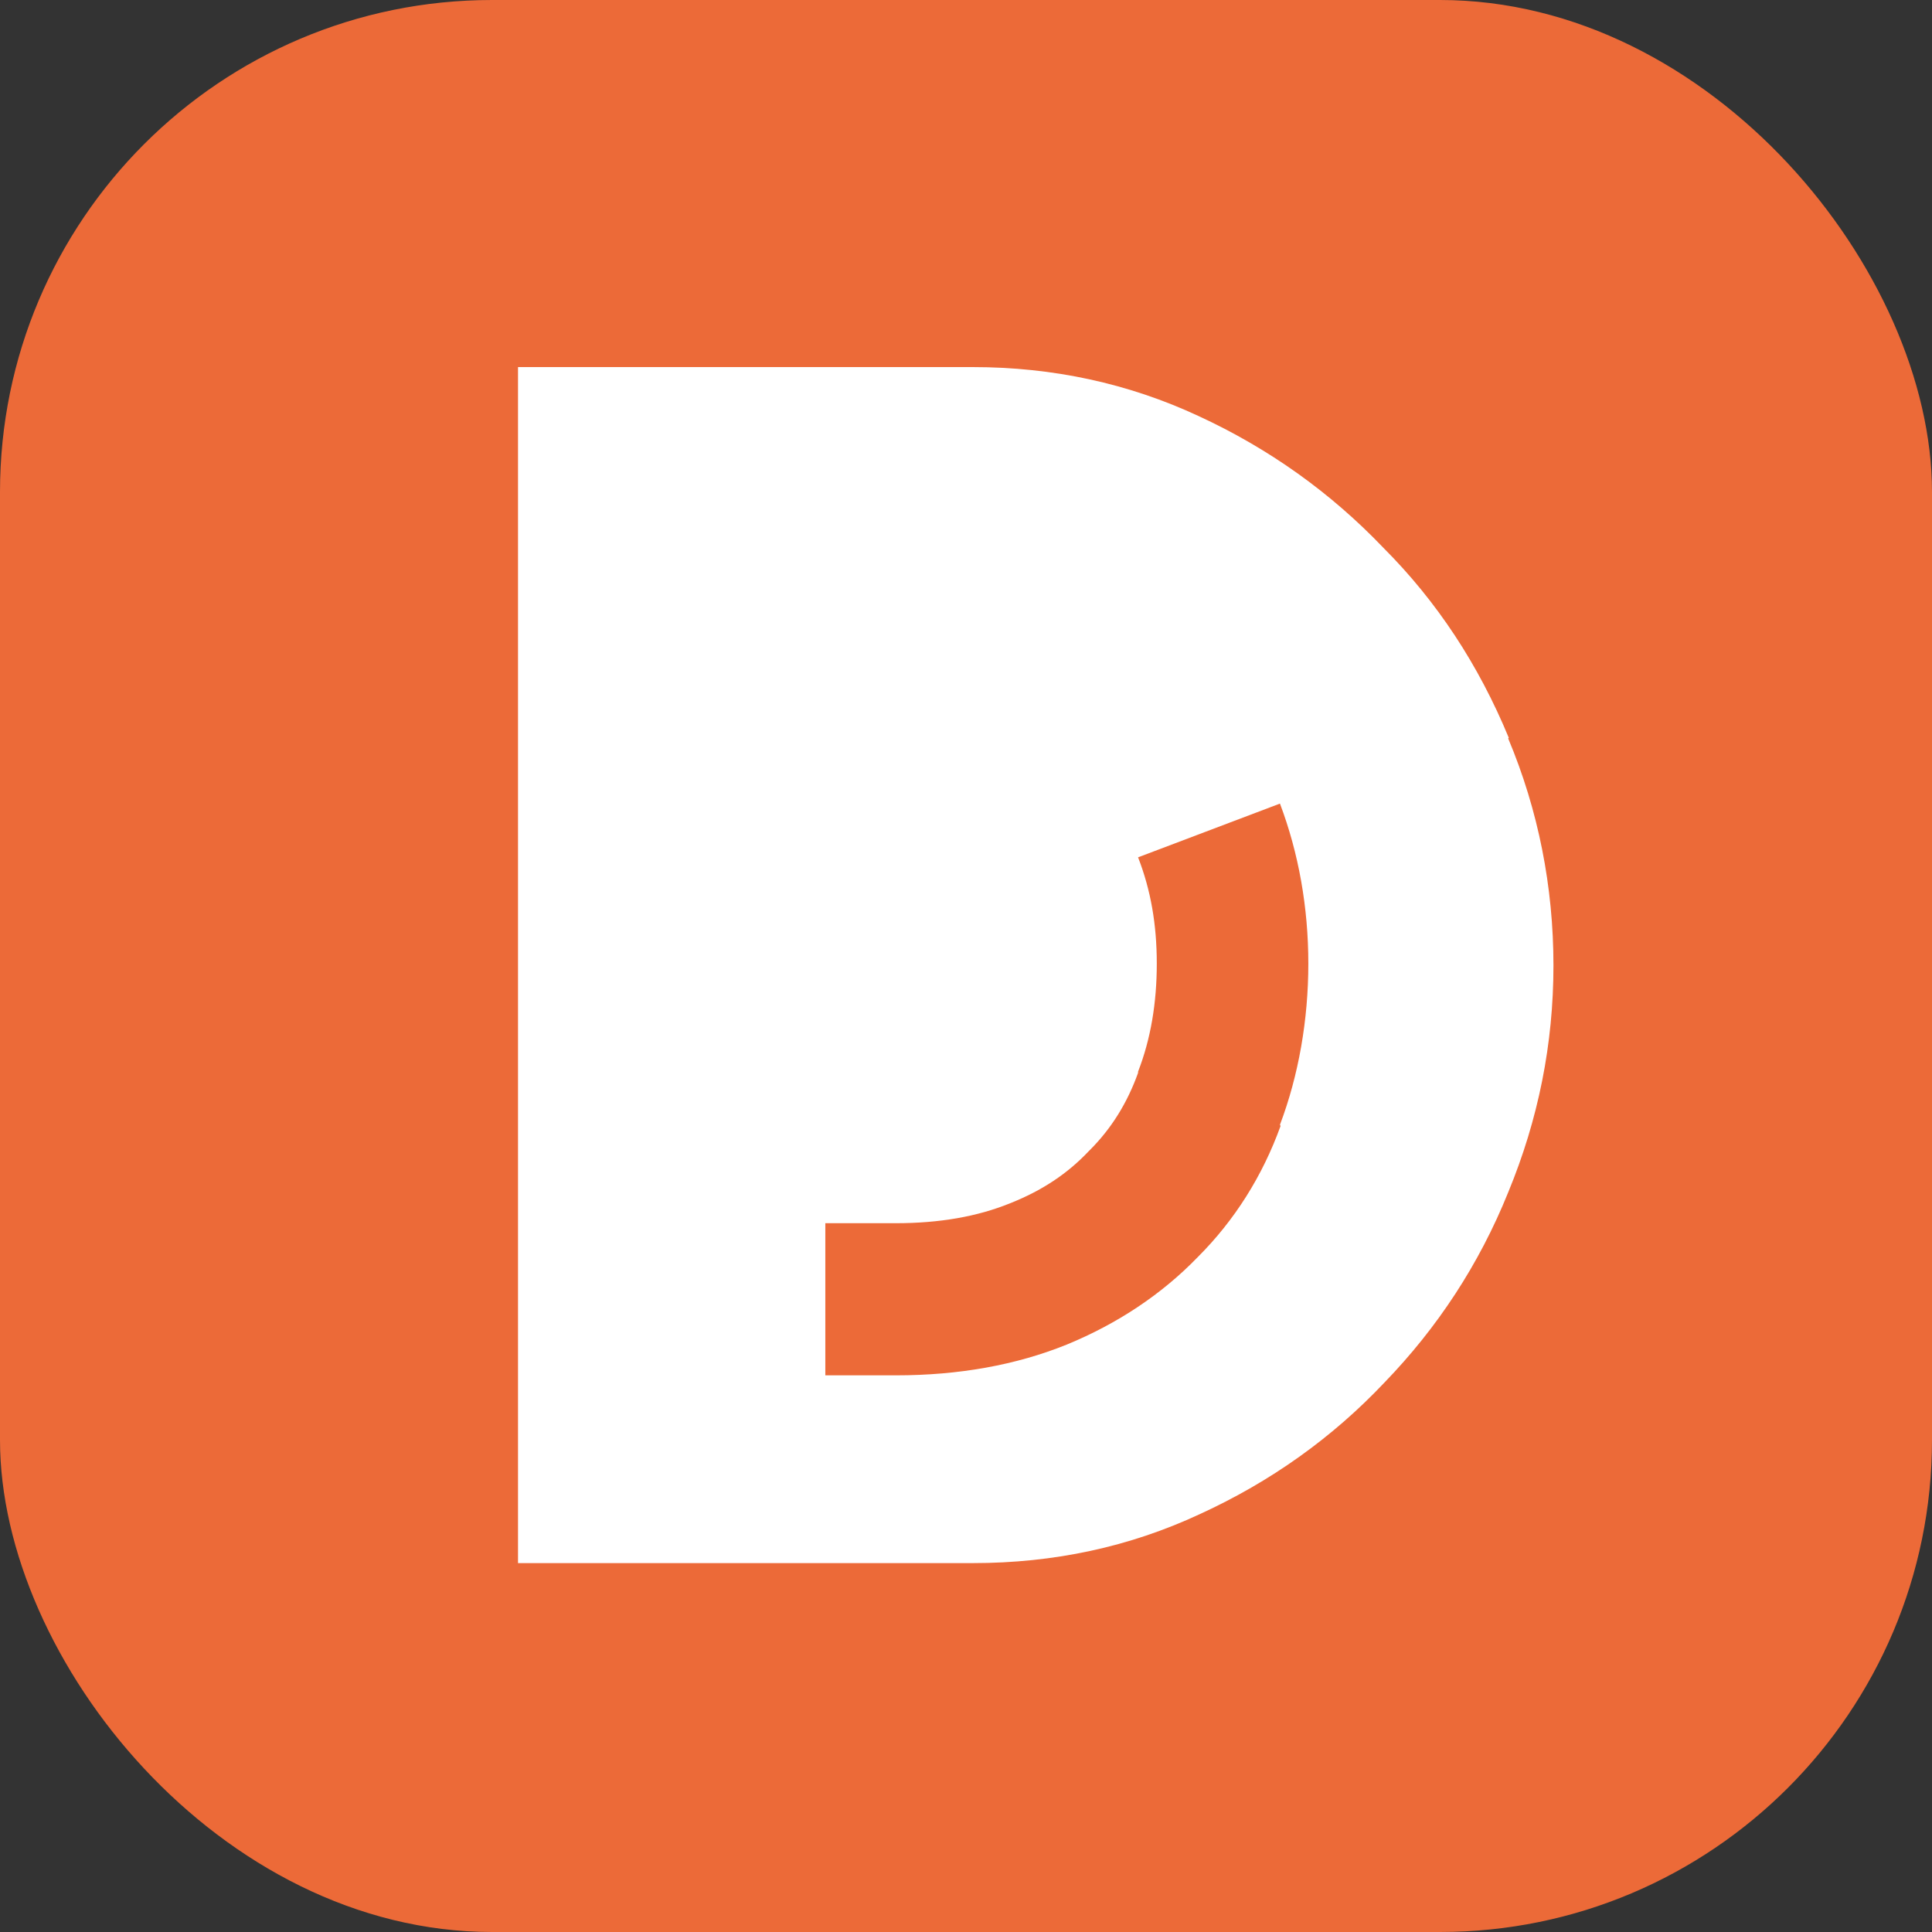 <?xml version="1.0" encoding="UTF-8"?>
<svg id="Layer_2" data-name="Layer 2" xmlns="http://www.w3.org/2000/svg" viewBox="0 0 32 32">
  <rect x="0" y="0" width="32" height="32" fill="#333333" stroke="none"/>
  <defs>
    <style>
      .cls-1 {
        fill: #fff;
      }

      .cls-1, .cls-2 {
        stroke-width: 0px;
      }

      .cls-2 {
        fill: #ec6a38;
      }
    </style>
  </defs>
  <g id="Layer_1-2" data-name="Layer 1">
    <g>
      <rect class="cls-2" width="32" height="32" rx="8.15" ry="8.15"/>
      <path class="cls-1" d="m24.99,12.22c-.5-1.21-1.19-2.26-2.08-3.15-.87-.91-1.89-1.64-3.06-2.18-1.16-.54-2.41-.81-3.74-.81h-7.53v19.81h7.53c1.35,0,2.6-.27,3.76-.81,1.18-.54,2.2-1.27,3.06-2.18.88-.91,1.57-1.96,2.05-3.15.5-1.21.75-2.46.75-3.76s-.25-2.57-.75-3.76Zm-3.78,6.43c-.3.83-.76,1.56-1.37,2.17-.59.61-1.32,1.1-2.17,1.45-.84.34-1.79.51-2.83.51h-1.17v-2.52h1.17c.72,0,1.35-.11,1.89-.33.53-.21.95-.49,1.3-.86l.02-.02c.36-.36.62-.78.8-1.28v-.02c.21-.54.31-1.14.31-1.79s-.1-1.22-.31-1.76l2.35-.89c.31.82.47,1.72.47,2.65s-.16,1.85-.47,2.67Z"/>
    </g>
  </g>
</svg>
